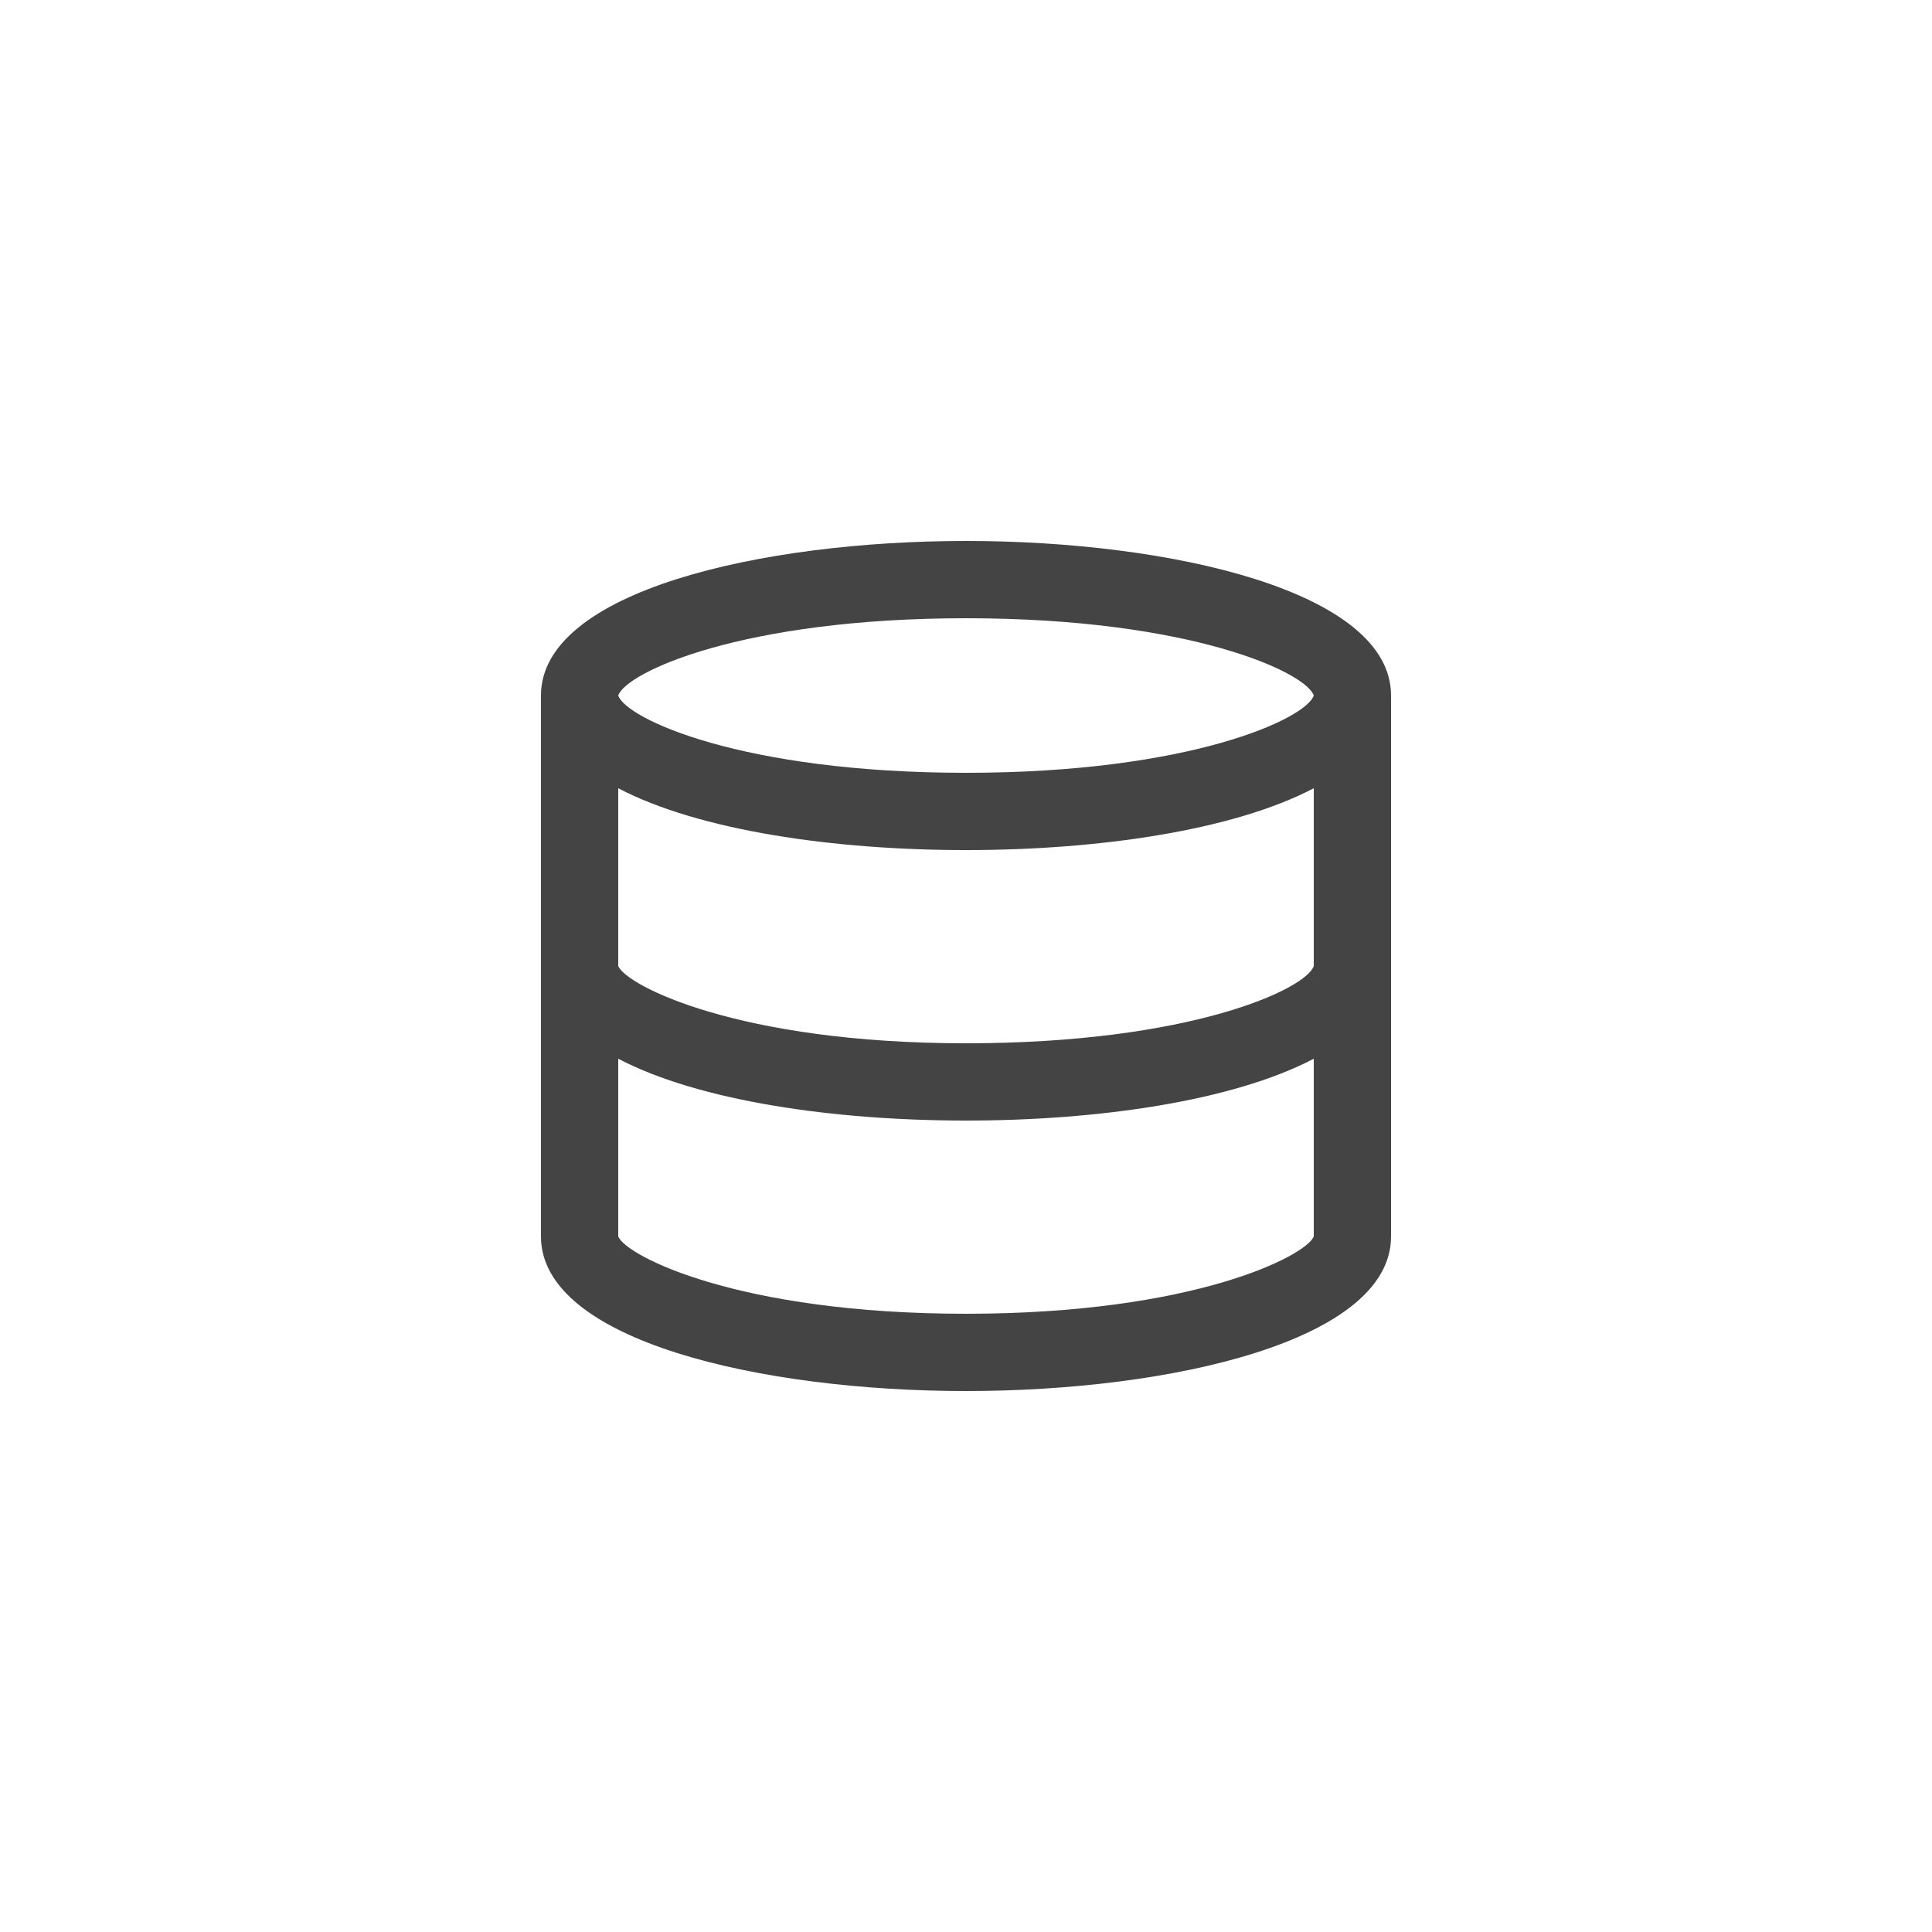 <svg xmlns="http://www.w3.org/2000/svg" xmlns:xlink="http://www.w3.org/1999/xlink" width="50" height="50" viewBox="0 0 50 50">
  <defs>
    <clipPath id="clip-path">
      <rect id="Rectangle_104" data-name="Rectangle 104" width="22" height="22" fill="none"/>
    </clipPath>
    <clipPath id="clip-prevent-outage">
      <rect width="50" height="50"/>
    </clipPath>
  </defs>
  <g id="prevent-outage" clip-path="url(#clip-prevent-outage)">
    <g id="Group_146" data-name="Group 146" transform="translate(14 14)">
      <g id="Group_145" data-name="Group 145" clip-path="url(#clip-path)">
        <path id="Path_56" data-name="Path 56" d="M11,0C5.7,0,0,1.3,0,4V18c0,2.7,5.7,4,11,4s11-1.3,11-4V4c0-2.7-5.7-4-11-4m0,2c5.8,0,8.8,1.4,9,2-.2.6-3.2,2-9,2S2.2,4.6,2,4c.2-.6,3.2-2,9-2M2,6.4C4.1,7.5,7.6,8,11,8s6.9-.5,9-1.6V11c-.2.6-3.2,2-9,2-5.9,0-8.8-1.5-9-2ZM11,20c-5.9,0-8.8-1.5-9-2V13.4C4.1,14.5,7.6,15,11,15s6.9-.5,9-1.6V18c-.2.5-3.1,2-9,2" fill="#444"/>
      </g>
    </g>
  </g>
</svg>
